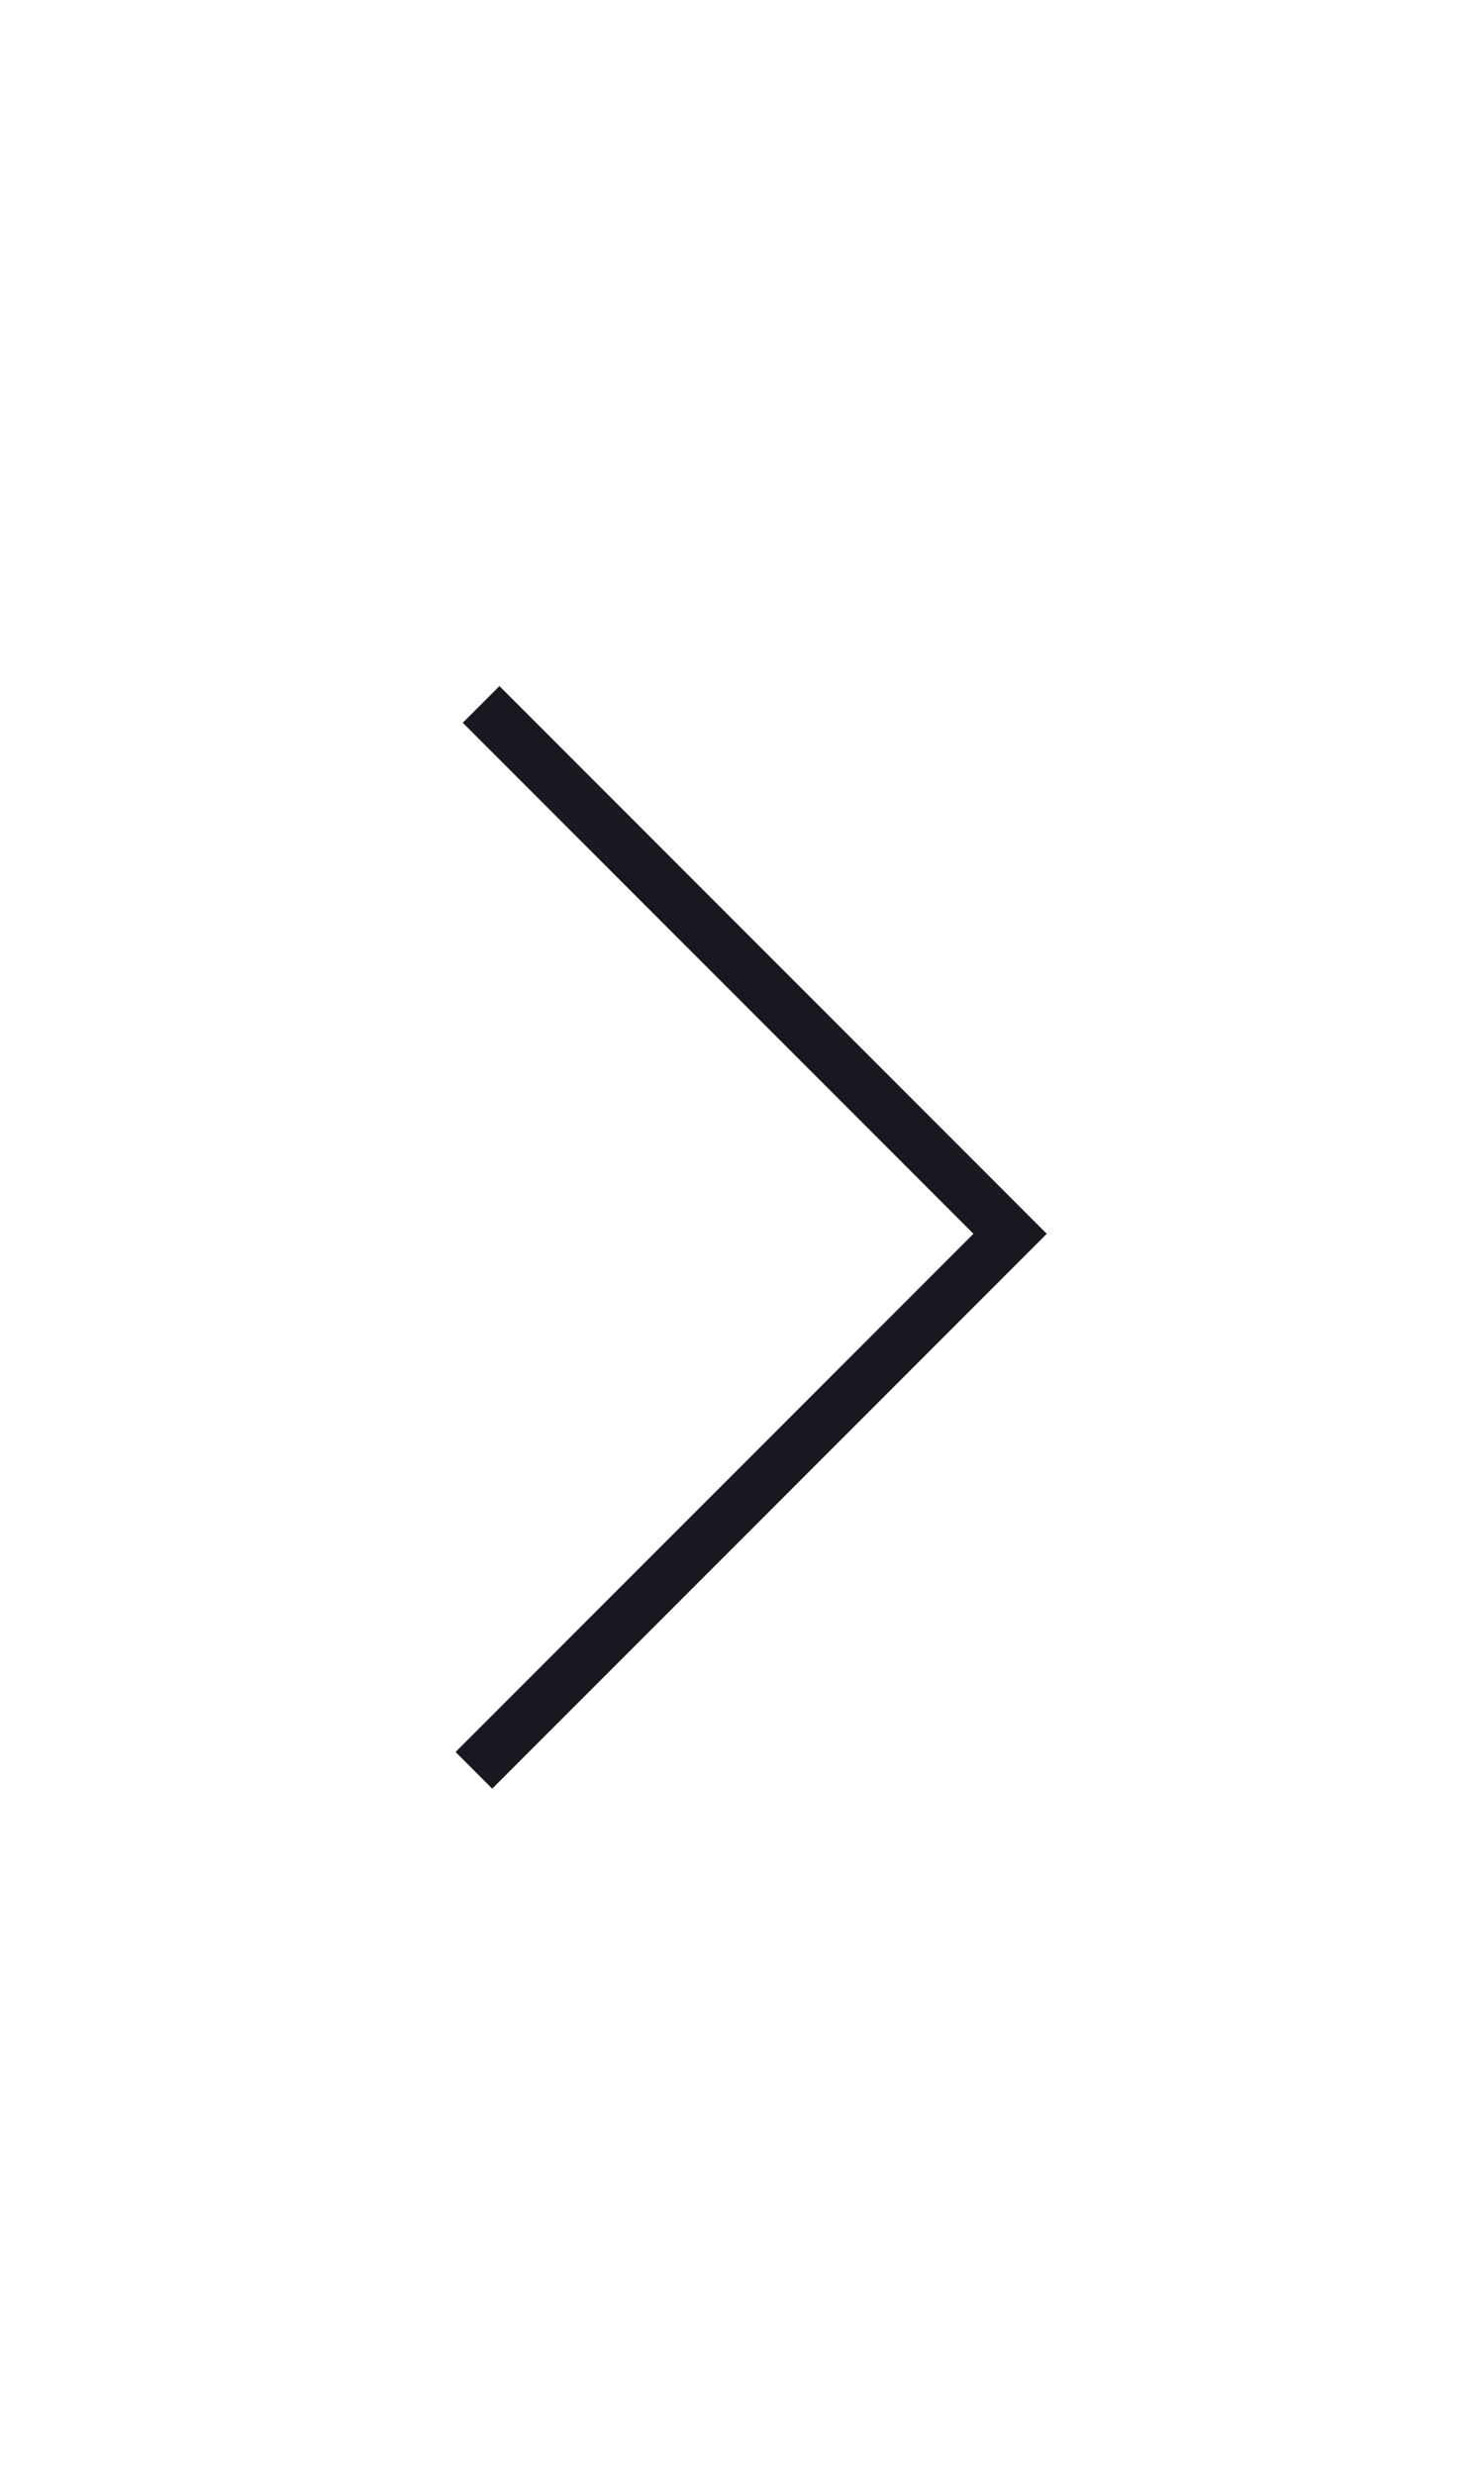 <svg version="1.1" xmlns="http://www.w3.org/2000/svg" x="0" y="0" width="30" height="50" viewBox="0 0 30 50" xml:space="preserve"><path fill="#fff" d="M0 0H30V50H0z"/><path fill="none" stroke="#19171f" stroke-width="1.048" d="M9.58 35.767L20.42 24.927 9.726 14.232"/></svg>